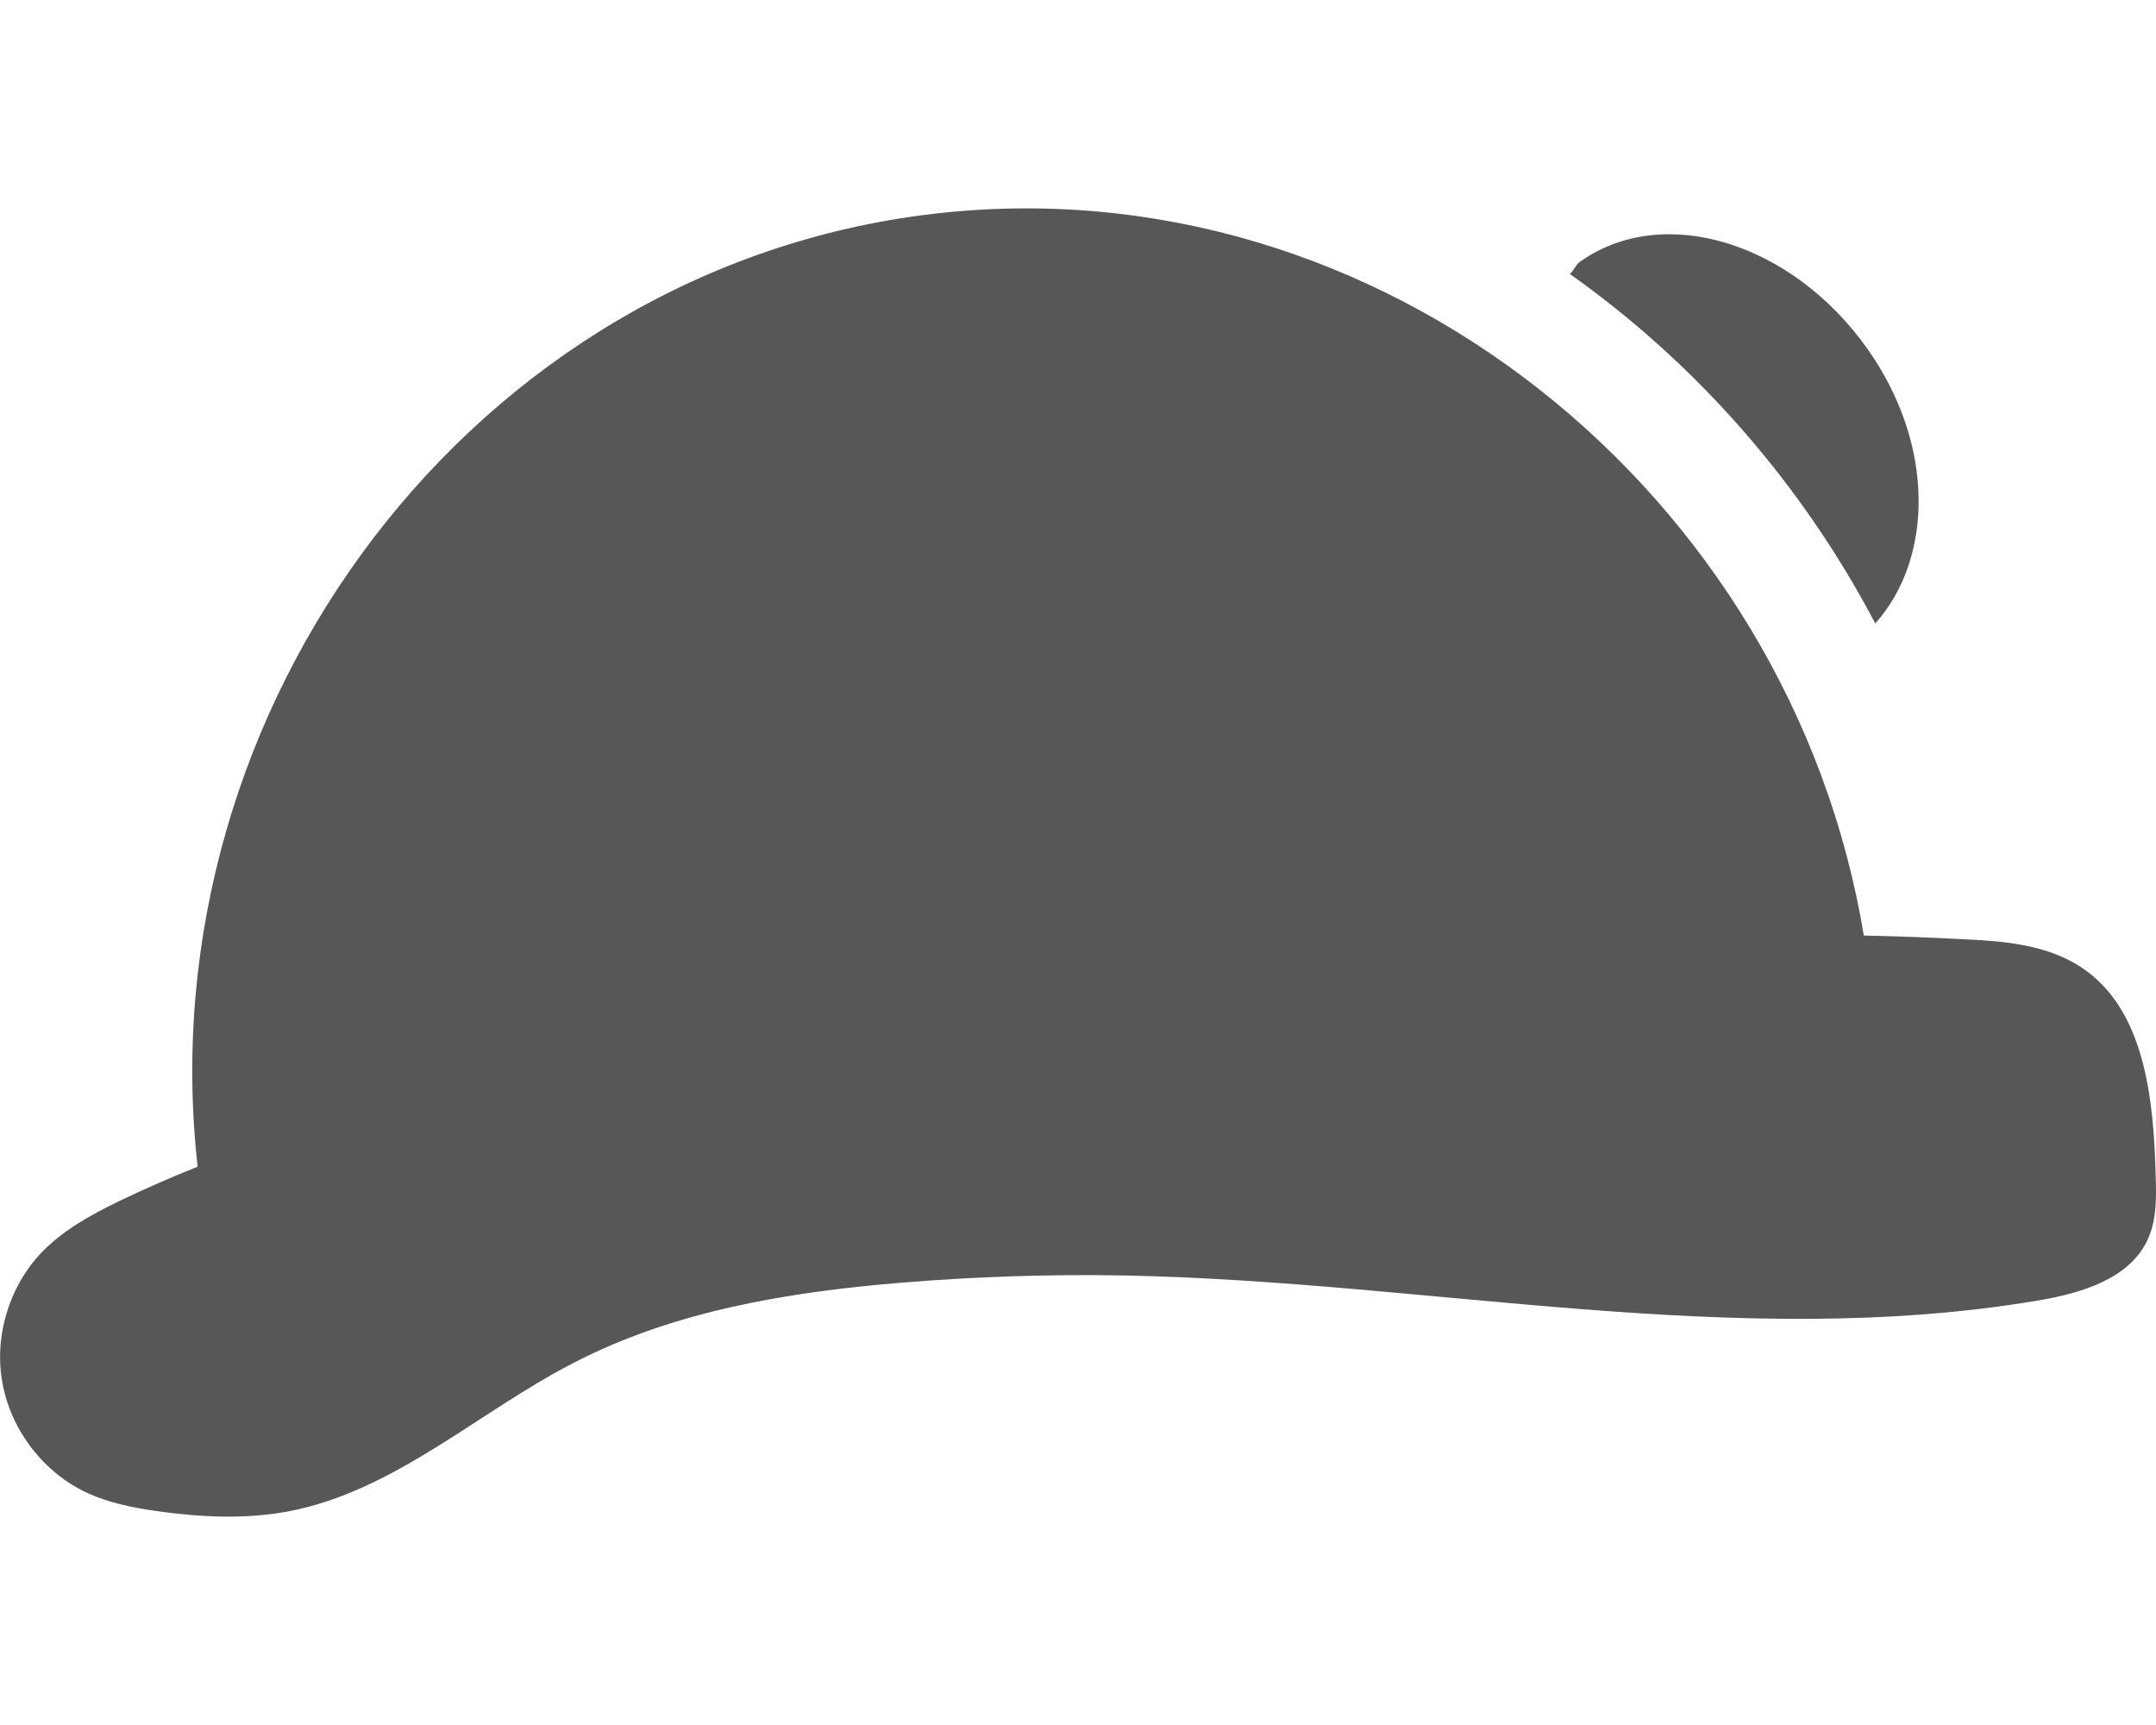 <?xml version="1.0" encoding="UTF-8"?> <!-- Generator: Adobe Illustrator 16.0.0, SVG Export Plug-In . SVG Version: 6.00 Build 0) --> <svg xmlns="http://www.w3.org/2000/svg" xmlns:xlink="http://www.w3.org/1999/xlink" version="1.1" id="Layer_1" x="0px" y="0px" width="15px" height="12px" viewBox="0 0 15 12" xml:space="preserve"> <path fill="#575757" d="M14.998,8.18c-0.015-0.537-0.074-1.162-0.523-1.454c-0.242-0.158-0.544-0.18-0.831-0.193 c-0.226-0.012-0.451-0.02-0.677-0.025c-0.508-3.076-3.359-5.387-6.478-5.02c-3.2,0.377-5.473,3.43-5.114,6.628 C1.189,8.191,1.006,8.27,0.826,8.357C0.633,8.451,0.44,8.557,0.291,8.711c-0.23,0.24-0.336,0.594-0.272,0.92 c0.062,0.326,0.289,0.617,0.591,0.756c0.15,0.068,0.316,0.102,0.48,0.125c0.306,0.043,0.621,0.059,0.926,0 C2.75,10.369,3.33,9.82,3.994,9.479c0.695-0.359,1.485-0.49,2.266-0.555c0.52-0.043,1.044-0.061,1.566-0.051 C9.948,8.914,12.084,9.4,14.18,9.047c0.3-0.051,0.639-0.15,0.764-0.428C15.006,8.482,15.002,8.328,14.998,8.18"></path> <path fill="#575757" d="M13.047,4.337c0.408-0.457,0.414-1.25-0.056-1.912c-0.526-0.742-1.421-1.014-1.997-0.605 c-0.031,0.021-0.044,0.061-0.072,0.086C11.805,2.532,12.535,3.364,13.047,4.337"></path> </svg> 
